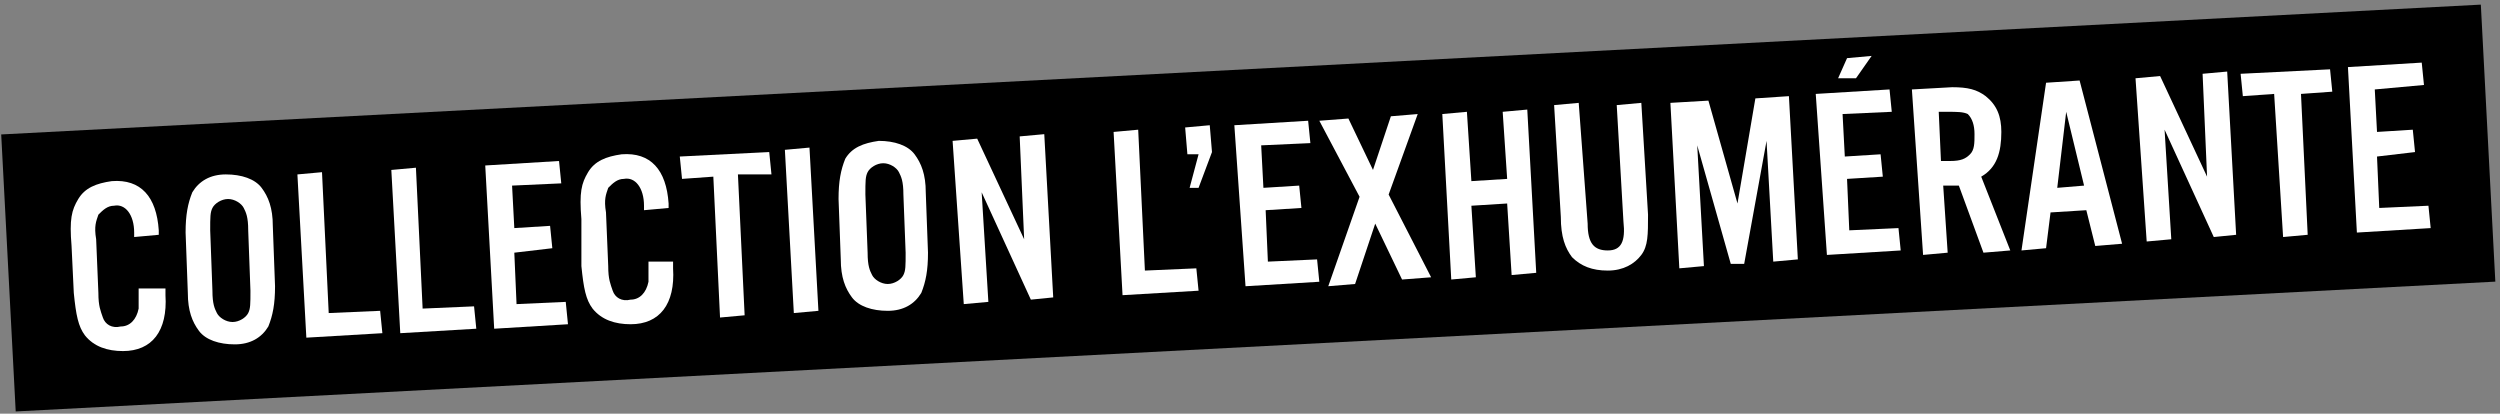 <?xml version="1.0" encoding="utf-8"?>
<!-- Generator: Adobe Illustrator 22.0.0, SVG Export Plug-In . SVG Version: 6.00 Build 0)  -->
<svg version="1.1" id="Calque_1" xmlns="http://www.w3.org/2000/svg" xmlns:xlink="http://www.w3.org/1999/xlink" x="0px" y="0px"
	 viewBox="0 0 111.8 18.5" style="enable-background:new 0 0 111.8 18.5;" xml:space="preserve">
<rect x="0" y="0" width="111.8" height="18.5" fill="#808080" stroke="none"/>
<style type="text/css">
	.st0{fill:#1E1E1C;}
	.st1{fill-rule:evenodd;clip-rule:evenodd;}
	.st2{fill:#FFFFFF;}
	.st3{fill:#9BA4AD;}
</style>
<g>
	
		<rect x="0.3" y="3.1" transform="matrix(0.999 -5.229888e-02 5.229888e-02 0.999 -0.408 2.931)" class="st1" width="111" height="12.4"/>
	<g>
		<g>
			<path class="st2" d="M7.4,12.9l0,0.3c0.1,1.6-0.6,2.5-1.9,2.5c-0.7,0-1.3-0.2-1.7-0.7c-0.3-0.4-0.4-0.9-0.5-1.9l-0.1-2.1
				c-0.1-1.2,0-1.6,0.3-2.1c0.3-0.5,0.8-0.7,1.5-0.8c1.3-0.1,2,0.7,2.1,2.2l0,0.2l-1.1,0.1l0-0.2c0-0.8-0.4-1.3-0.9-1.2
				c-0.3,0-0.5,0.2-0.7,0.4c-0.1,0.3-0.2,0.5-0.1,1.1l0.1,2.4c0,0.6,0.1,0.8,0.2,1.1c0.1,0.3,0.4,0.5,0.8,0.4c0.4,0,0.7-0.3,0.8-0.8
				c0-0.2,0-0.4,0-0.9L7.4,12.9z"/>
			<path class="st2" d="M8.3,10.4c0-0.8,0.1-1.3,0.3-1.8c0.3-0.5,0.8-0.8,1.5-0.8c0.7,0,1.3,0.2,1.6,0.6c0.3,0.4,0.5,0.9,0.5,1.7
				l0.1,2.7c0,0.8-0.1,1.3-0.3,1.8c-0.3,0.5-0.8,0.8-1.5,0.8c-0.7,0-1.3-0.2-1.6-0.6c-0.3-0.4-0.5-0.9-0.5-1.7L8.3,10.4z M11.1,10.3
				c0-0.6-0.1-0.8-0.2-1c-0.1-0.2-0.4-0.4-0.7-0.4c-0.3,0-0.6,0.2-0.7,0.4c-0.1,0.2-0.1,0.4-0.1,1L9.5,13c0,0.6,0.1,0.8,0.2,1
				c0.1,0.2,0.4,0.4,0.7,0.4c0.3,0,0.6-0.2,0.7-0.4c0.1-0.2,0.1-0.4,0.1-1L11.1,10.3z"/>
			<path class="st2" d="M13.3,7.8l1.1-0.1l0.3,6.3l2.3-0.1l0.1,1l-3.4,0.2L13.3,7.8z"/>
			<path class="st2" d="M17.5,7.6l1.1-0.1l0.3,6.3l2.3-0.1l0.1,1l-3.4,0.2L17.5,7.6z"/>
			<path class="st2" d="M21.7,7.4L25,7.2l0.1,1l-2.2,0.1l0.1,1.9l1.6-0.1l0.1,1L23,11.3l0.1,2.3l2.2-0.1l0.1,1l-3.3,0.2L21.7,7.4z"
				/>
			<path class="st2" d="M30.1,11.7l0,0.3c0.1,1.6-0.6,2.5-1.9,2.5c-0.7,0-1.3-0.2-1.7-0.7c-0.3-0.4-0.4-0.9-0.5-1.9L26,9.8
				c-0.1-1.2,0-1.6,0.3-2.1c0.3-0.5,0.8-0.7,1.5-0.8c1.3-0.1,2,0.7,2.1,2.2l0,0.2l-1.1,0.1l0-0.2c0-0.8-0.4-1.3-0.9-1.2
				c-0.3,0-0.5,0.2-0.7,0.4c-0.1,0.3-0.2,0.5-0.1,1.1l0.1,2.4c0,0.6,0.1,0.8,0.2,1.1c0.1,0.3,0.4,0.5,0.8,0.4c0.4,0,0.7-0.3,0.8-0.8
				c0-0.2,0-0.4,0-0.9L30.1,11.7z"/>
			<path class="st2" d="M31.9,7.9L30.5,8l-0.1-1l4-0.2l0.1,1L33,7.8l0.3,6.3l-1.1,0.1L31.9,7.9z"/>
			<path class="st2" d="M35.1,6.7l1.1-0.1l0.4,7.3L35.5,14L35.1,6.7z"/>
			<path class="st2" d="M37.5,8.9c0-0.8,0.1-1.3,0.3-1.8c0.3-0.5,0.8-0.7,1.5-0.8c0.7,0,1.3,0.2,1.6,0.6c0.3,0.4,0.5,0.9,0.5,1.7
				l0.1,2.7c0,0.8-0.1,1.3-0.3,1.8c-0.3,0.5-0.8,0.8-1.5,0.8c-0.7,0-1.3-0.2-1.6-0.6c-0.3-0.4-0.5-0.9-0.5-1.7L37.5,8.9z M40.4,8.7
				c0-0.6-0.1-0.8-0.2-1c-0.1-0.2-0.4-0.4-0.7-0.4c-0.3,0-0.6,0.2-0.7,0.4c-0.1,0.2-0.1,0.4-0.1,1l0.1,2.6c0,0.6,0.1,0.8,0.2,1
				c0.1,0.2,0.4,0.4,0.7,0.4c0.3,0,0.6-0.2,0.7-0.4c0.1-0.2,0.1-0.4,0.1-1L40.4,8.7z"/>
			<path class="st2" d="M42.6,6.3l1.1-0.1l2.1,4.5l-0.2-4.6l1.1-0.1l0.4,7.3l-1,0.1l-2.2-4.8l0.3,4.9l-1.1,0.1L42.6,6.3z"/>
			<path class="st2" d="M49.8,5.9l1.1-0.1l0.3,6.3l2.3-0.1l0.1,1l-3.4,0.2L49.8,5.9z"/>
			<path class="st2" d="M53.6,6.9l-0.5,0L53,5.7l1.1-0.1l0.1,1.2l-0.6,1.6l-0.4,0L53.6,6.9z"/>
			<path class="st2" d="M55.2,5.6l3.3-0.2l0.1,1l-2.2,0.1l0.1,1.9l1.6-0.1l0.1,1l-1.6,0.1l0.1,2.3l2.2-0.1l0.1,1l-3.3,0.2L55.2,5.6z
				"/>
			<path class="st2" d="M60.8,8.8l-1.8-3.4l1.3-0.1l1.1,2.3l0.8-2.4l1.2-0.1l-1.3,3.6l1.9,3.7l-1.3,0.1L61.5,10l-0.9,2.7l-1.2,0.1
				L60.8,8.8z"/>
			<path class="st2" d="M64.5,5.1l1.1-0.1l0.2,3.1L67.4,8L67.2,5l1.1-0.1l0.4,7.3l-1.1,0.1l-0.2-3.2l-1.6,0.1l0.2,3.2l-1.1,0.1
				L64.5,5.1z"/>
			<path class="st2" d="M72.3,4.7l1.1-0.1l0.3,5c0,0.9,0,1.4-0.3,1.8c-0.3,0.4-0.8,0.7-1.5,0.7c-0.7,0-1.2-0.2-1.6-0.6
				c-0.3-0.4-0.5-0.9-0.5-1.8l-0.3-5l1.1-0.1L71,10c0,0.9,0.3,1.2,0.9,1.2c0.6,0,0.8-0.4,0.7-1.3L72.3,4.7z"/>
			<path class="st2" d="M74.7,4.6l1.7-0.1l1.3,4.6l0.8-4.7L80,4.3l0.4,7.3l-1.1,0.1L79,6.3l-1,5.5l-0.6,0l-1.5-5.3l0.3,5.4l-1.1,0.1
				L74.7,4.6z"/>
			<path class="st2" d="M81.2,4.2l3.3-0.2l0.1,1l-2.2,0.1l0.1,1.9l1.6-0.1l0.1,1l-1.6,0.1l0.1,2.3l2.2-0.1l0.1,1l-3.3,0.2L81.2,4.2z
				 M82.6,2.6l1.1-0.1l-0.7,1l-0.8,0L82.6,2.6z"/>
			<path class="st2" d="M85.5,4l1.8-0.1c0.7,0,1.1,0.1,1.5,0.4c0.5,0.4,0.7,0.9,0.7,1.6c0,0.9-0.2,1.6-0.9,2l1.3,3.3l-1.2,0.1
				l-1.1-3l-0.7,0l0.2,3l-1.1,0.1L85.5,4z M87.2,7.2c0.5,0,0.7-0.1,0.9-0.3c0.2-0.2,0.2-0.5,0.2-0.9c0-0.4-0.1-0.7-0.3-0.9
				C87.8,5,87.5,5,87.1,5l-0.4,0l0.1,2.2L87.2,7.2z"/>
			<path class="st2" d="M91.5,3.7l1.5-0.1l1.9,7.3l-1.2,0.1l-0.4-1.6l-1.6,0.1l-0.2,1.6l-1.1,0.1L91.5,3.7z M92,8.4l1.2-0.1
				l-0.8-3.3L92,8.4z"/>
			<path class="st2" d="M95.5,3.5l1.1-0.1l2.1,4.5l-0.2-4.6l1.1-0.1l0.4,7.3l-1,0.1l-2.2-4.8l0.3,4.9l-1.1,0.1L95.5,3.5z"/>
			<path class="st2" d="M101.7,4.2l-1.4,0.1l-0.1-1l4-0.2l0.1,1l-1.4,0.1l0.3,6.3l-1.1,0.1L101.7,4.2z"/>
			<path class="st2" d="M105,3l3.3-0.2l0.1,1L106.2,4l0.1,1.9l1.6-0.1l0.1,1L106.3,7l0.1,2.3l2.2-0.1l0.1,1l-3.3,0.2L105,3z"/>
		</g>
	</g>
</g>
</svg>
